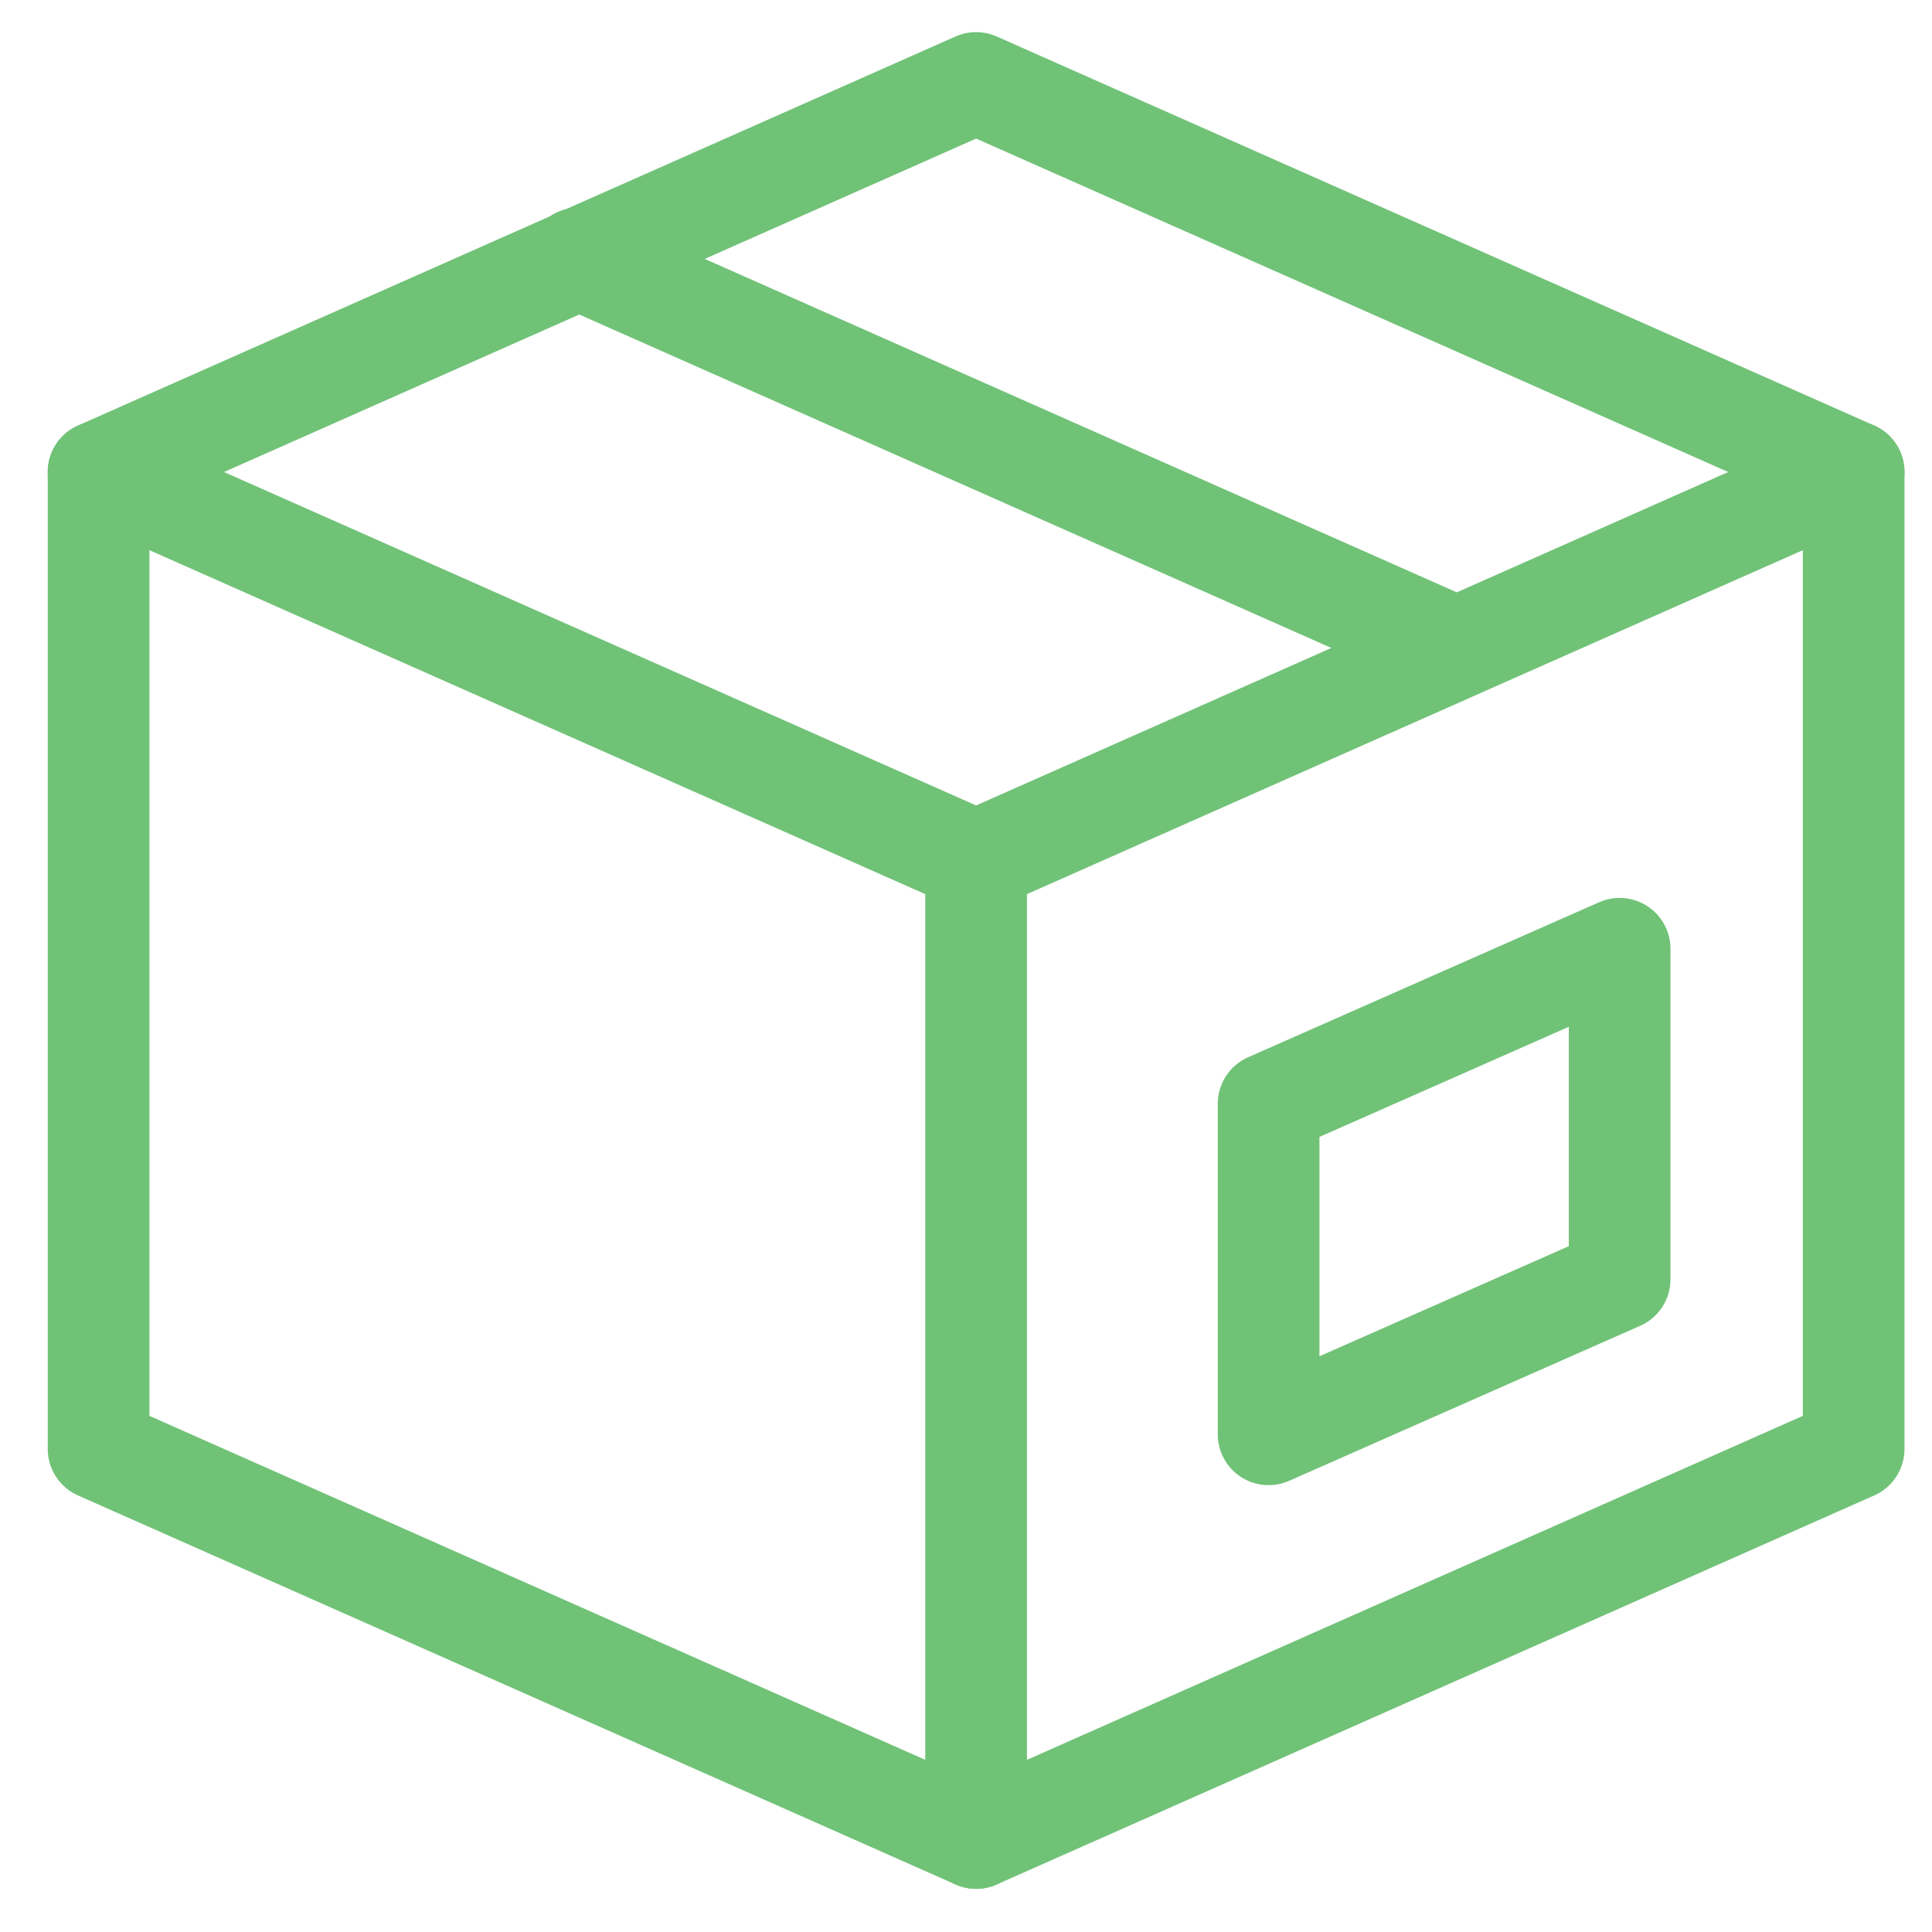 <svg xmlns="http://www.w3.org/2000/svg" fill="none" viewBox="0 0 38 38" height="38" width="38">
<path stroke-linejoin="round" stroke-linecap="round" stroke-miterlimit="10" stroke-width="2" stroke="#70C277" d="M36.459 9.284L19.199 1.632L1.939 9.284V28.499L19.199 36.151L36.459 28.499V9.284Z"></path>
<path stroke-linejoin="round" stroke-linecap="round" stroke-miterlimit="10" stroke-width="2" stroke="#70C277" d="M1.939 9.284L19.199 16.936M19.199 16.936L36.459 9.284M19.199 16.936V36.151M11.375 5.084L28.634 12.736"></path>
<path stroke-linejoin="round" stroke-linecap="round" stroke-miterlimit="10" stroke-width="2" stroke="#70C277" d="M31.856 18.661L24.952 21.71V28.211L31.856 25.162V18.661Z"></path>
</svg>
